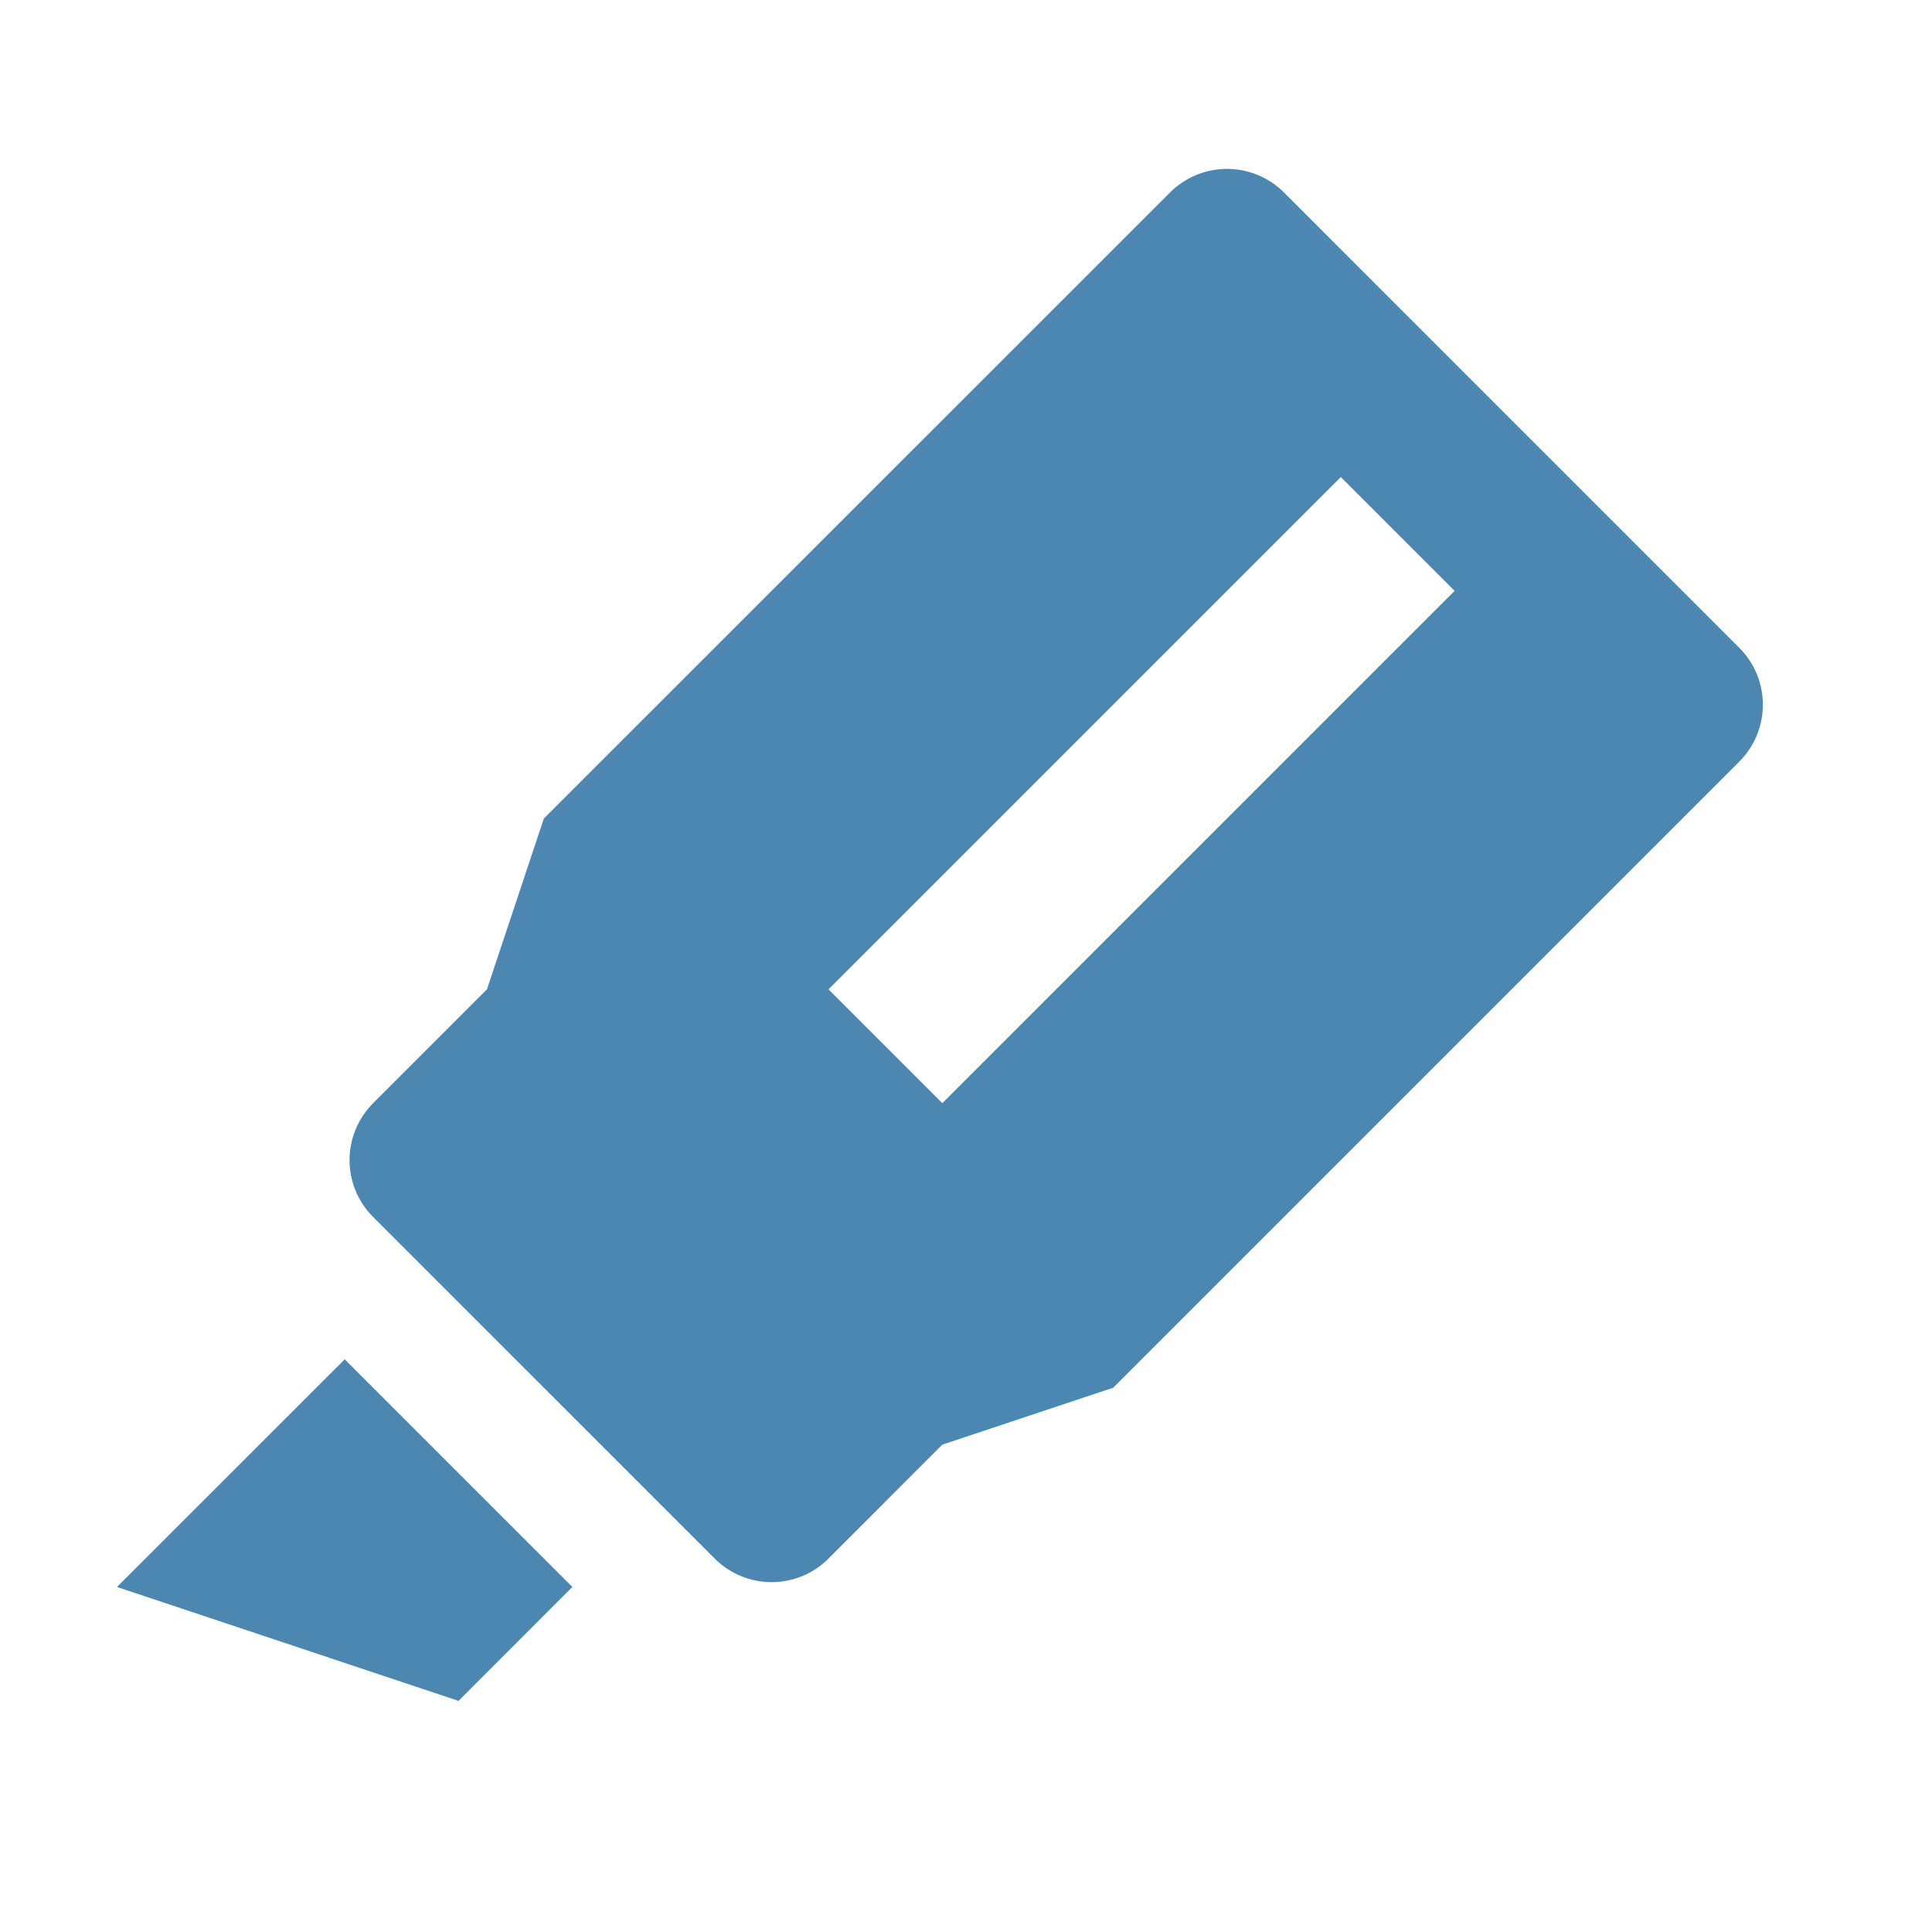 <svg width="24" height="24" viewBox="0 0 24 24" fill="none" xmlns="http://www.w3.org/2000/svg">
<path d="M15.949 2.39L21.606 8.047C21.794 8.235 21.899 8.489 21.899 8.754C21.899 9.02 21.794 9.274 21.606 9.461L13.828 17.239L11.706 17.946L10.292 19.361C10.105 19.549 9.85 19.654 9.585 19.654C9.32 19.654 9.066 19.549 8.878 19.361L4.635 15.118C4.448 14.931 4.342 14.677 4.342 14.411C4.342 14.146 4.448 13.892 4.635 13.704L6.049 12.29L6.756 10.168L14.535 2.39C14.723 2.203 14.977 2.098 15.242 2.098C15.507 2.098 15.762 2.203 15.949 2.39ZM16.656 5.926L10.292 12.29L11.706 13.704L18.07 7.34L16.656 5.926ZM4.282 16.886L7.11 19.714L5.696 21.129L1.453 19.714L4.282 16.886Z" fill="#4C87B2"/>
</svg>
